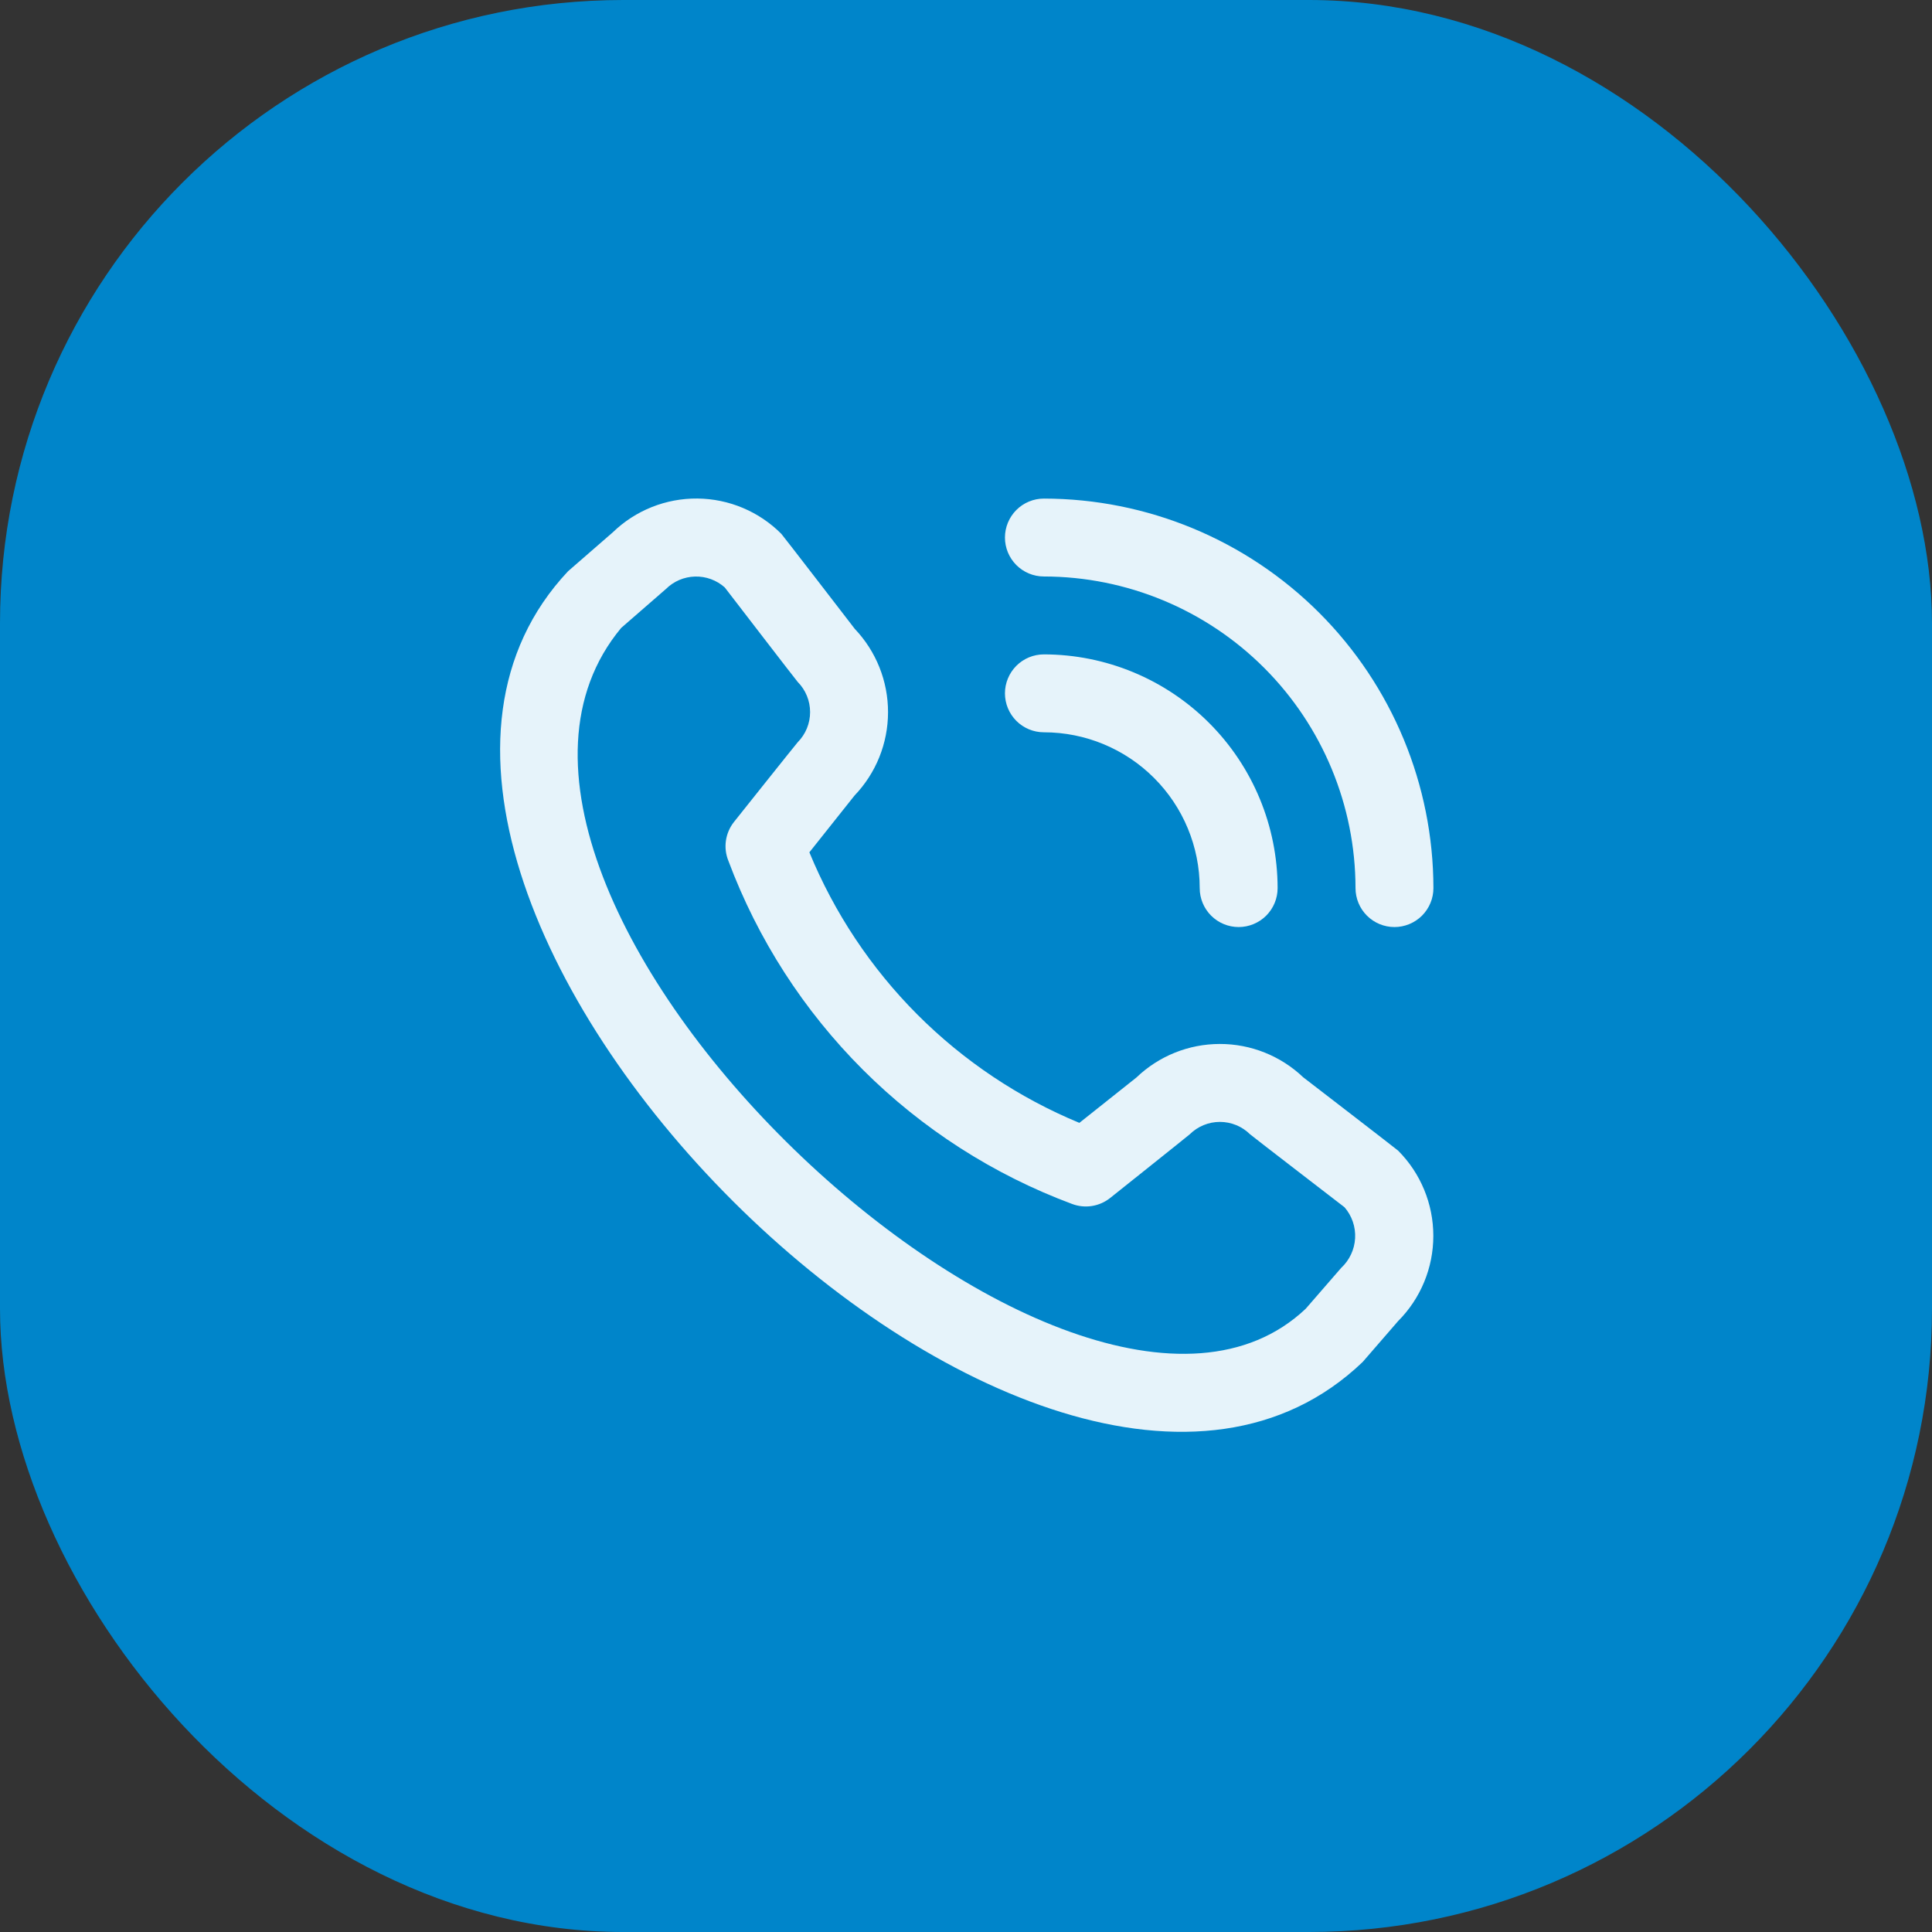 <svg xmlns="http://www.w3.org/2000/svg" width="62" height="62" viewBox="0 0 62 62" fill="none"><rect x="0" y="0" width="62" height="62" fill="#333333" stroke="none"/><rect width="62" height="62" rx="20" fill="#0085CA"></rect><g clip-path="url(#clip0_4821_1646)"><path d="M32.25 17.25C32.25 16.919 32.382 16.601 32.616 16.366C32.85 16.132 33.168 16 33.5 16C36.814 16.004 39.991 17.322 42.335 19.665C44.678 22.009 45.996 25.186 46 28.5C46 28.832 45.868 29.149 45.634 29.384C45.399 29.618 45.081 29.75 44.75 29.75C44.418 29.75 44.1 29.618 43.866 29.384C43.632 29.149 43.5 28.832 43.5 28.5C43.497 25.849 42.442 23.307 40.568 21.432C38.693 19.558 36.151 18.503 33.5 18.5C33.168 18.5 32.85 18.368 32.616 18.134C32.382 17.899 32.25 17.582 32.25 17.25ZM33.5 23.5C34.826 23.5 36.098 24.027 37.035 24.965C37.973 25.902 38.5 27.174 38.5 28.5C38.5 28.832 38.632 29.149 38.866 29.384C39.1 29.618 39.418 29.75 39.75 29.75C40.081 29.75 40.399 29.618 40.634 29.384C40.868 29.149 41 28.832 41 28.5C40.998 26.512 40.207 24.605 38.801 23.199C37.395 21.793 35.489 21.002 33.5 21C33.168 21 32.85 21.132 32.616 21.366C32.382 21.601 32.25 21.919 32.25 22.25C32.25 22.582 32.382 22.899 32.616 23.134C32.85 23.368 33.168 23.5 33.5 23.5ZM44.866 36.924C45.591 37.65 45.997 38.634 45.997 39.66C45.997 40.686 45.591 41.67 44.866 42.396L43.729 43.708C33.491 53.509 8.579 28.602 18.229 18.332L19.666 17.082C20.393 16.378 21.369 15.989 22.381 15.998C23.393 16.008 24.361 16.415 25.075 17.133C25.114 17.171 27.43 20.18 27.43 20.18C28.117 20.902 28.5 21.861 28.498 22.858C28.497 23.855 28.111 24.813 27.421 25.532L25.974 27.352C26.775 29.299 27.953 31.068 29.439 32.558C30.926 34.047 32.693 35.229 34.638 36.034L36.469 34.578C37.189 33.888 38.146 33.503 39.143 33.502C40.139 33.5 41.098 33.883 41.82 34.57C41.82 34.57 44.827 36.885 44.866 36.924ZM43.146 38.741C43.146 38.741 40.155 36.44 40.116 36.401C39.859 36.146 39.511 36.003 39.148 36.003C38.785 36.003 38.438 36.146 38.18 36.401C38.146 36.436 35.625 38.445 35.625 38.445C35.455 38.58 35.253 38.669 35.038 38.702C34.824 38.736 34.604 38.712 34.401 38.635C31.882 37.697 29.593 36.228 27.691 34.329C25.789 32.429 24.317 30.143 23.375 27.625C23.291 27.419 23.264 27.195 23.296 26.976C23.328 26.756 23.418 26.549 23.556 26.375C23.556 26.375 25.565 23.852 25.599 23.82C25.854 23.562 25.997 23.215 25.997 22.852C25.997 22.489 25.854 22.141 25.599 21.884C25.56 21.846 23.259 18.852 23.259 18.852C22.997 18.618 22.656 18.493 22.305 18.502C21.954 18.511 21.62 18.654 21.371 18.901L19.934 20.151C12.881 28.631 34.47 49.023 41.901 42L43.04 40.688C43.307 40.44 43.467 40.099 43.487 39.736C43.507 39.373 43.385 39.016 43.146 38.741Z" fill="#E6F3FA"></path></g><defs><clipPath id="clip0_4821_1646"><rect width="30" height="30" fill="white" transform="translate(16 16)"></rect></clipPath></defs></svg>